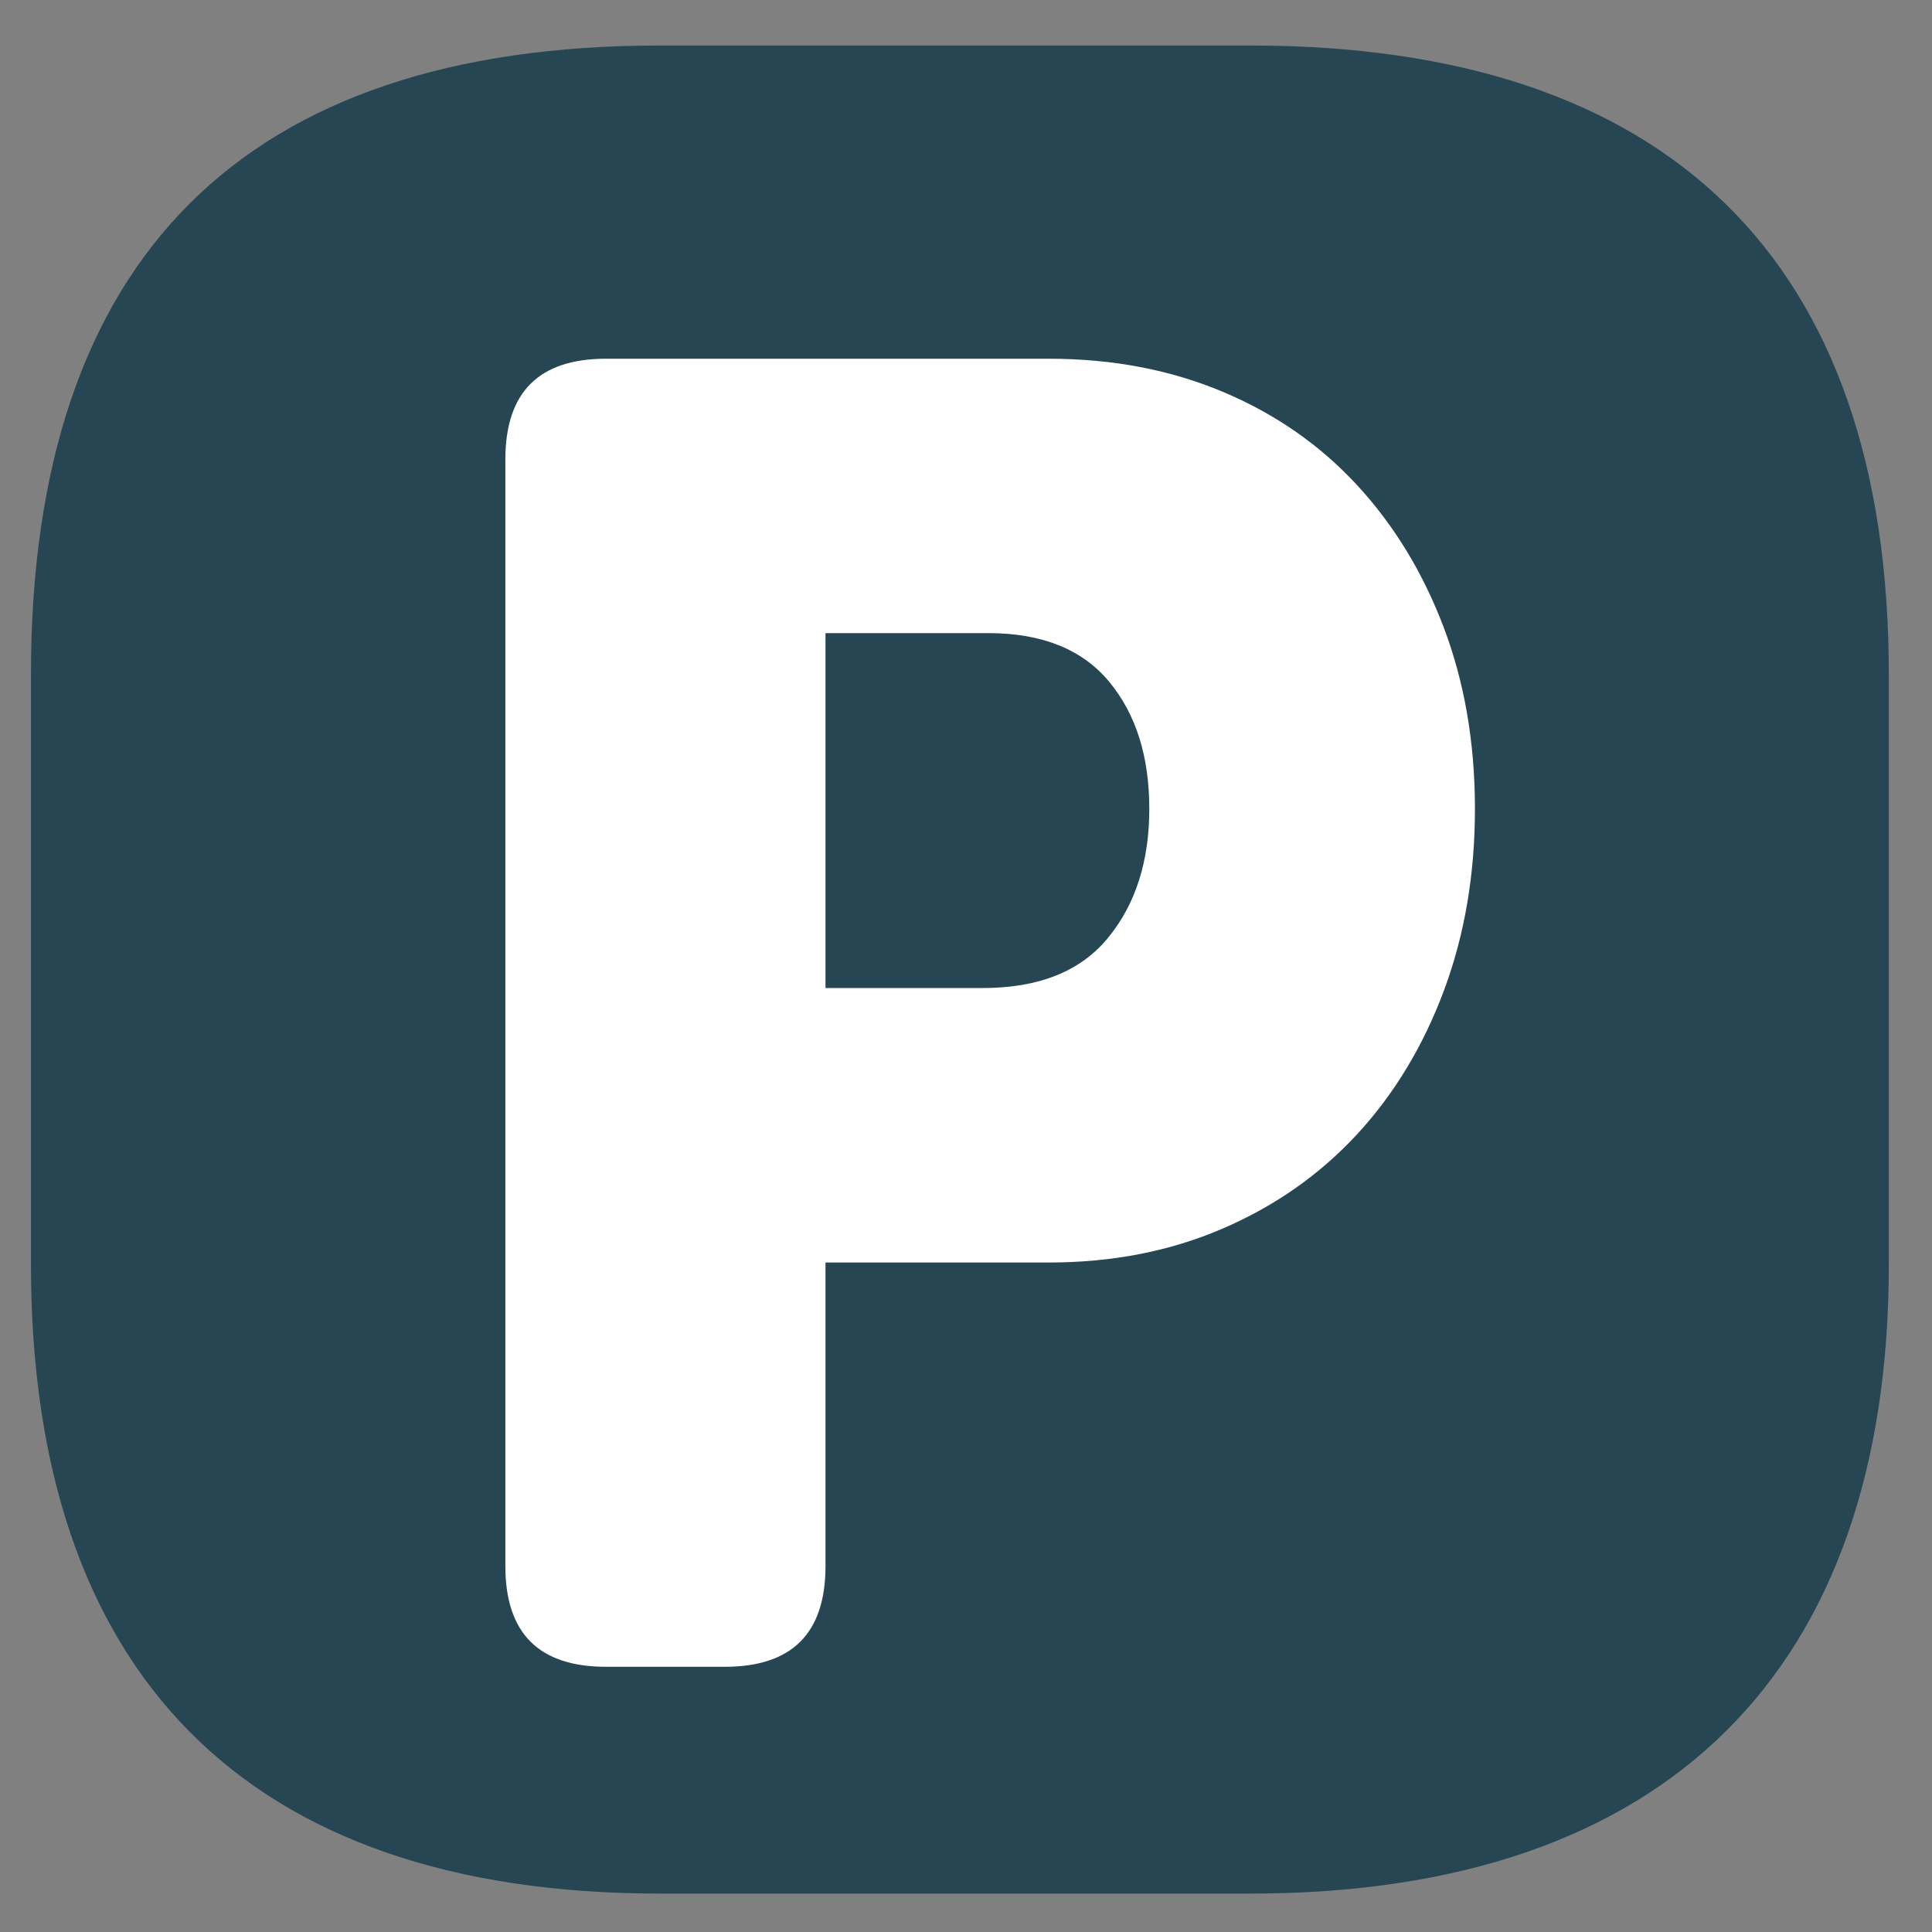 <?xml version="1.0" encoding="utf-8"?>
<!-- Generator: Adobe Illustrator 23.0.3, SVG Export Plug-In . SVG Version: 6.00 Build 0)  -->
<svg version="1.1" id="Layer_1" xmlns="http://www.w3.org/2000/svg" xmlns:xlink="http://www.w3.org/1999/xlink" x="0px" y="0px"
	 viewBox="0 0 400 400" style="enable-background:new 0 0 400 400;" xml:space="preserve">
<rect x="0" y="0" width="400" height="400" fill="#808080" stroke="none"/>
<style type="text/css">
	.st0{fill:#274653;}
	.st1{fill:#FFFFFF;}
</style>
<g>
	<path class="st0" d="M6.41,139.61C6.41,53.45,50.47,9.42,136.63,9.42h122.21c86.16,0,132.22,44.04,132.22,130.19v122.19
		c0,84.18-46.07,130.25-132.22,130.25H136.63c-86.16,0-130.22-46.07-130.22-130.25V139.61z"/>
</g>
<path class="st1" d="M104.63,95.1c0-13.88,6.94-20.83,20.83-20.83h91.66c13.13,0,25.12,2.27,35.98,6.82
	c10.85,4.55,20.13,10.98,27.84,19.32c7.7,8.33,13.69,18.18,17.99,29.54c4.29,11.36,6.44,23.86,6.44,37.5s-2.15,26.2-6.44,37.69
	c-4.3,11.49-10.29,21.4-17.99,29.73c-7.71,8.33-16.98,14.84-27.84,19.51c-10.86,4.68-22.85,7.01-35.98,7.01h-46.21v62.87
	c0,13.89-6.95,20.83-20.83,20.83h-24.62c-13.89,0-20.83-6.94-20.83-20.83V95.1z M203.49,204.56c11.61,0,20.26-3.47,25.94-10.42
	c5.68-6.94,8.52-15.84,8.52-26.7c0-10.85-2.78-19.63-8.33-26.32c-5.56-6.69-13.89-10.04-25-10.04h-33.71v73.48H203.49z"/>
</svg>
